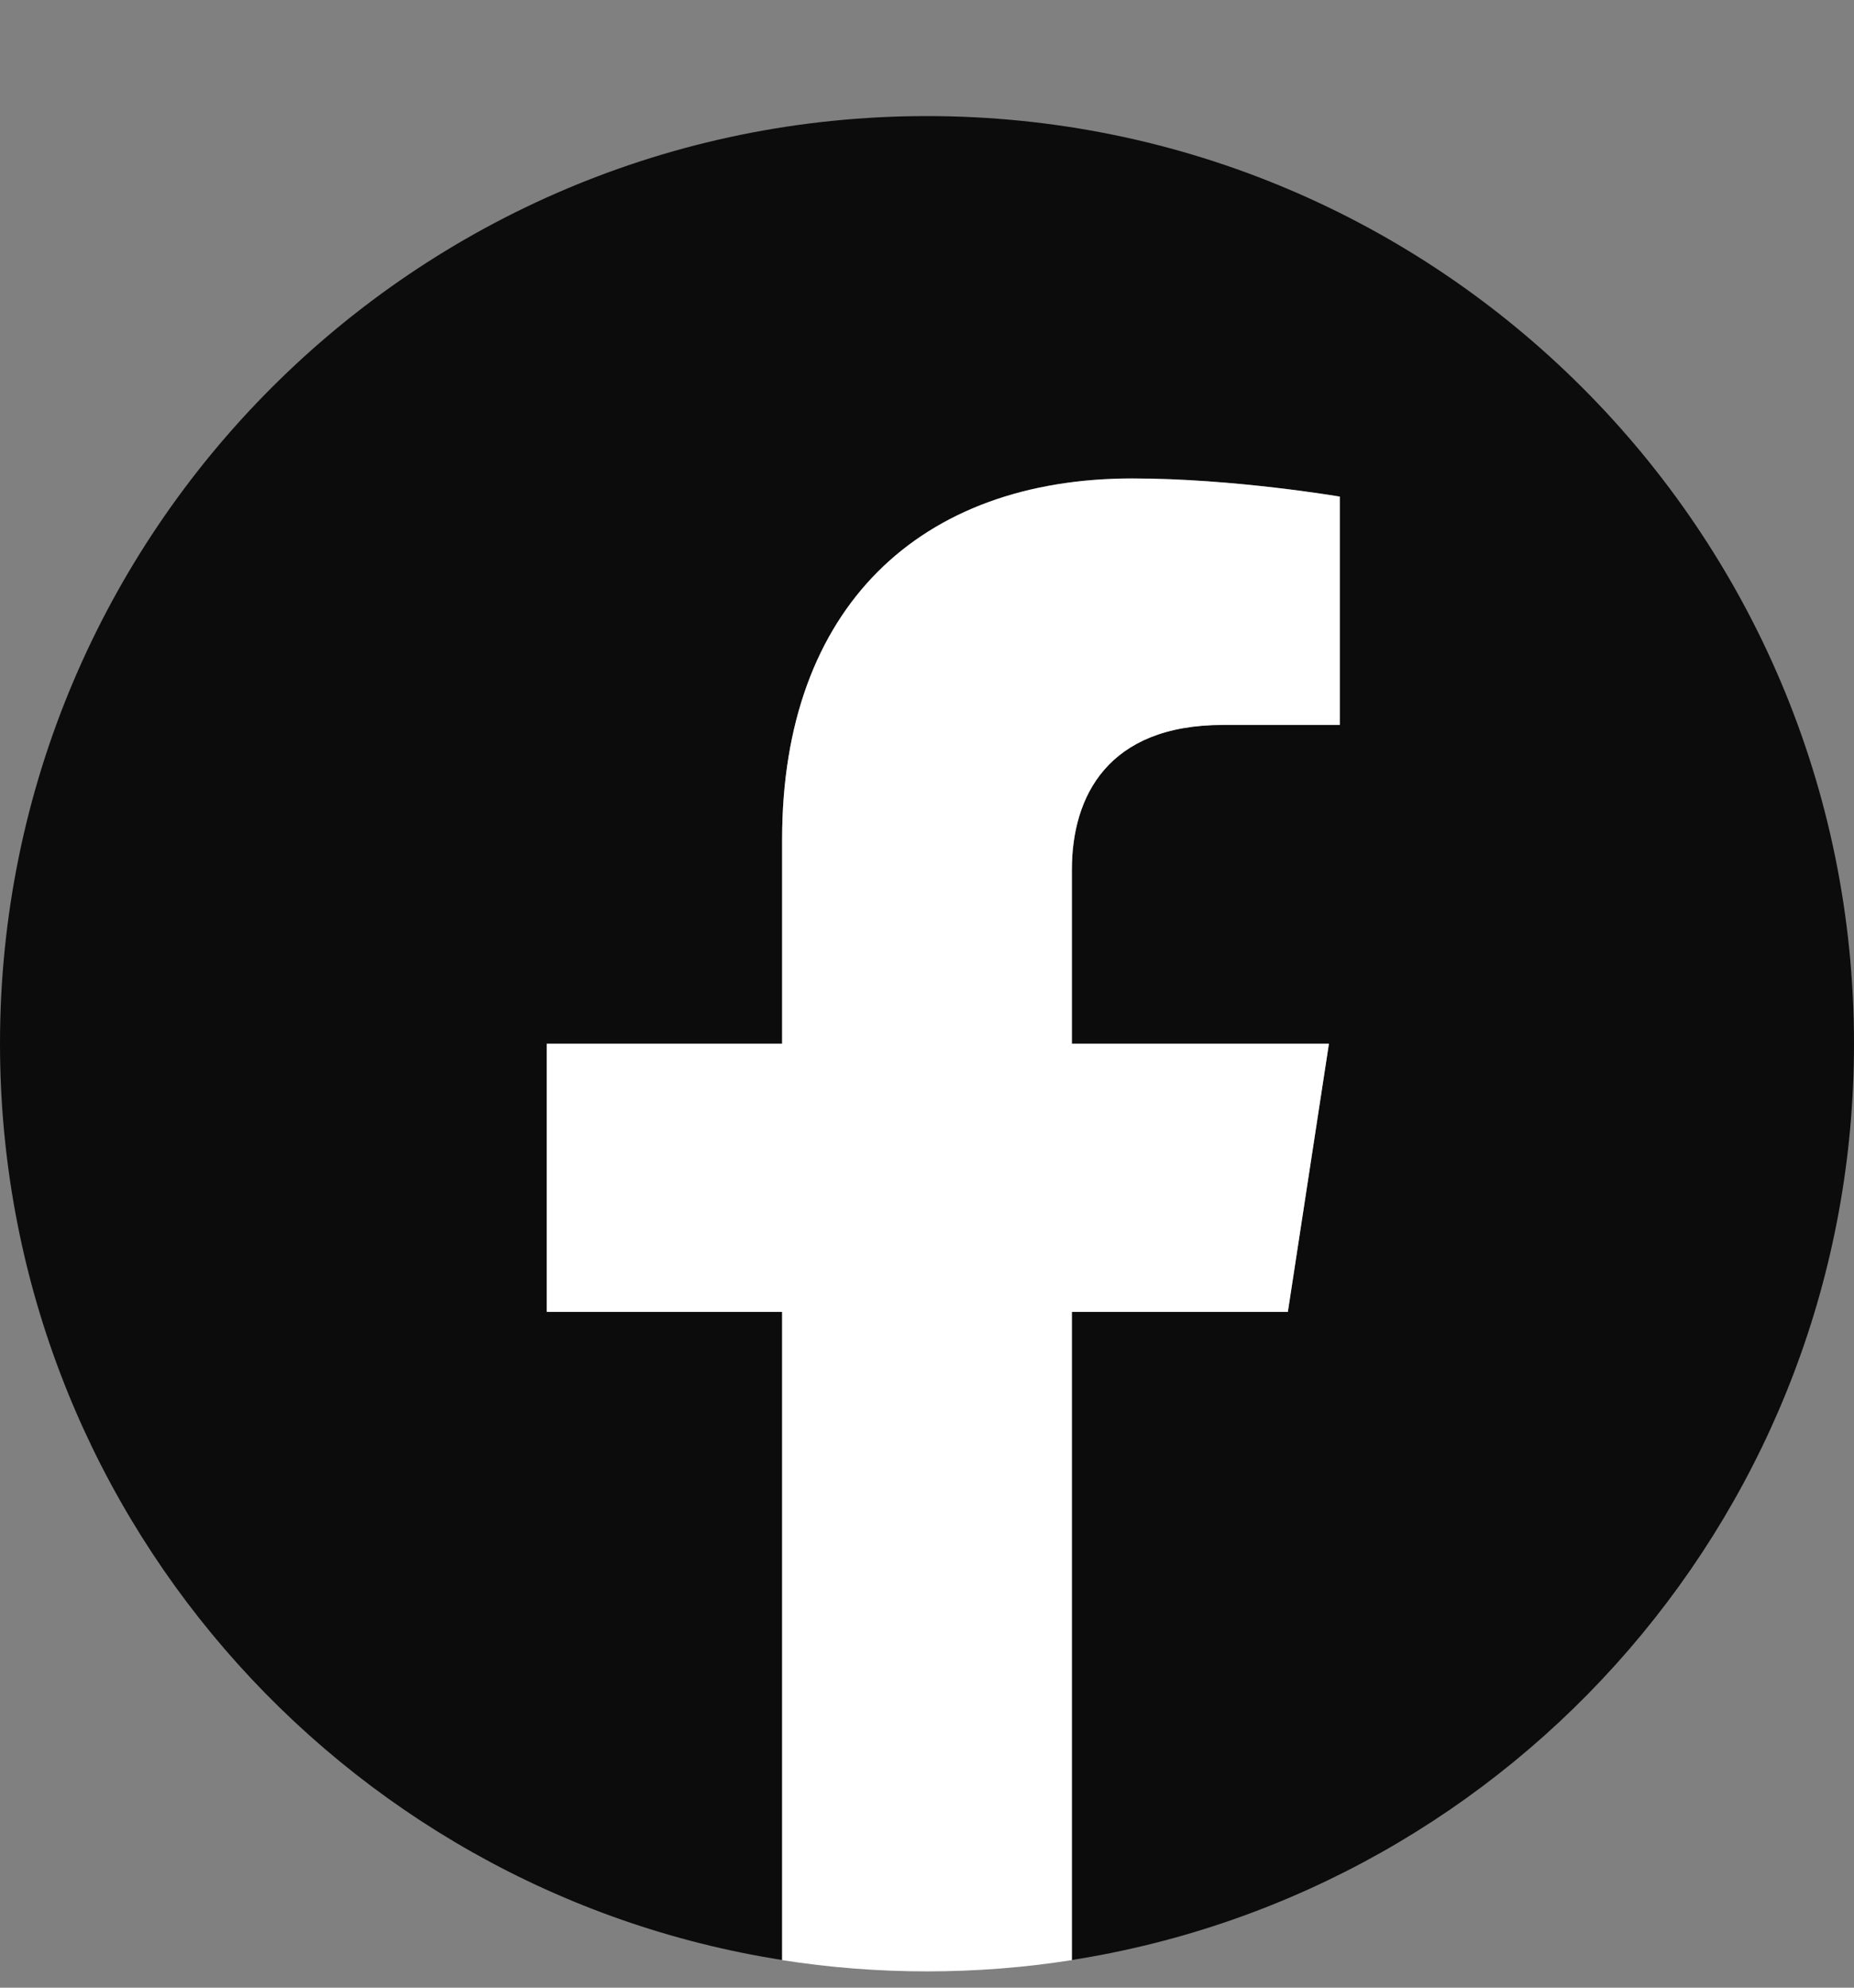 <svg width="14" height="15" viewBox="0 0 14 15" fill="none" xmlns="http://www.w3.org/2000/svg">
<rect x="0" y="0" width="14" height="15" fill="#808080" stroke="none"/>
<path d="M14 7.876C14 4.01 10.866 0.876 7 0.876C3.134 0.876 0 4.01 0 7.876C0 11.37 2.56 14.266 5.906 14.791V9.899H4.129V7.876H5.906V6.334C5.906 4.58 6.951 3.61 8.55 3.61C9.316 3.61 10.117 3.747 10.117 3.747V5.47H9.234C8.365 5.47 8.094 6.009 8.094 6.563V7.876H10.035L9.725 9.899H8.094V14.791C11.44 14.266 14 11.37 14 7.876Z" fill="#0C0C0C"/>
<path d="M9.725 9.9L10.035 7.877H8.094V6.564C8.094 6.01 8.365 5.471 9.235 5.471H10.117V3.748C10.117 3.748 9.316 3.611 8.55 3.611C6.951 3.611 5.906 4.58 5.906 6.335V7.877H4.129V9.9H5.906V14.792C6.263 14.848 6.628 14.877 7 14.877C7.372 14.877 7.737 14.848 8.094 14.792V9.9H9.725Z" fill="white"/>
</svg>
